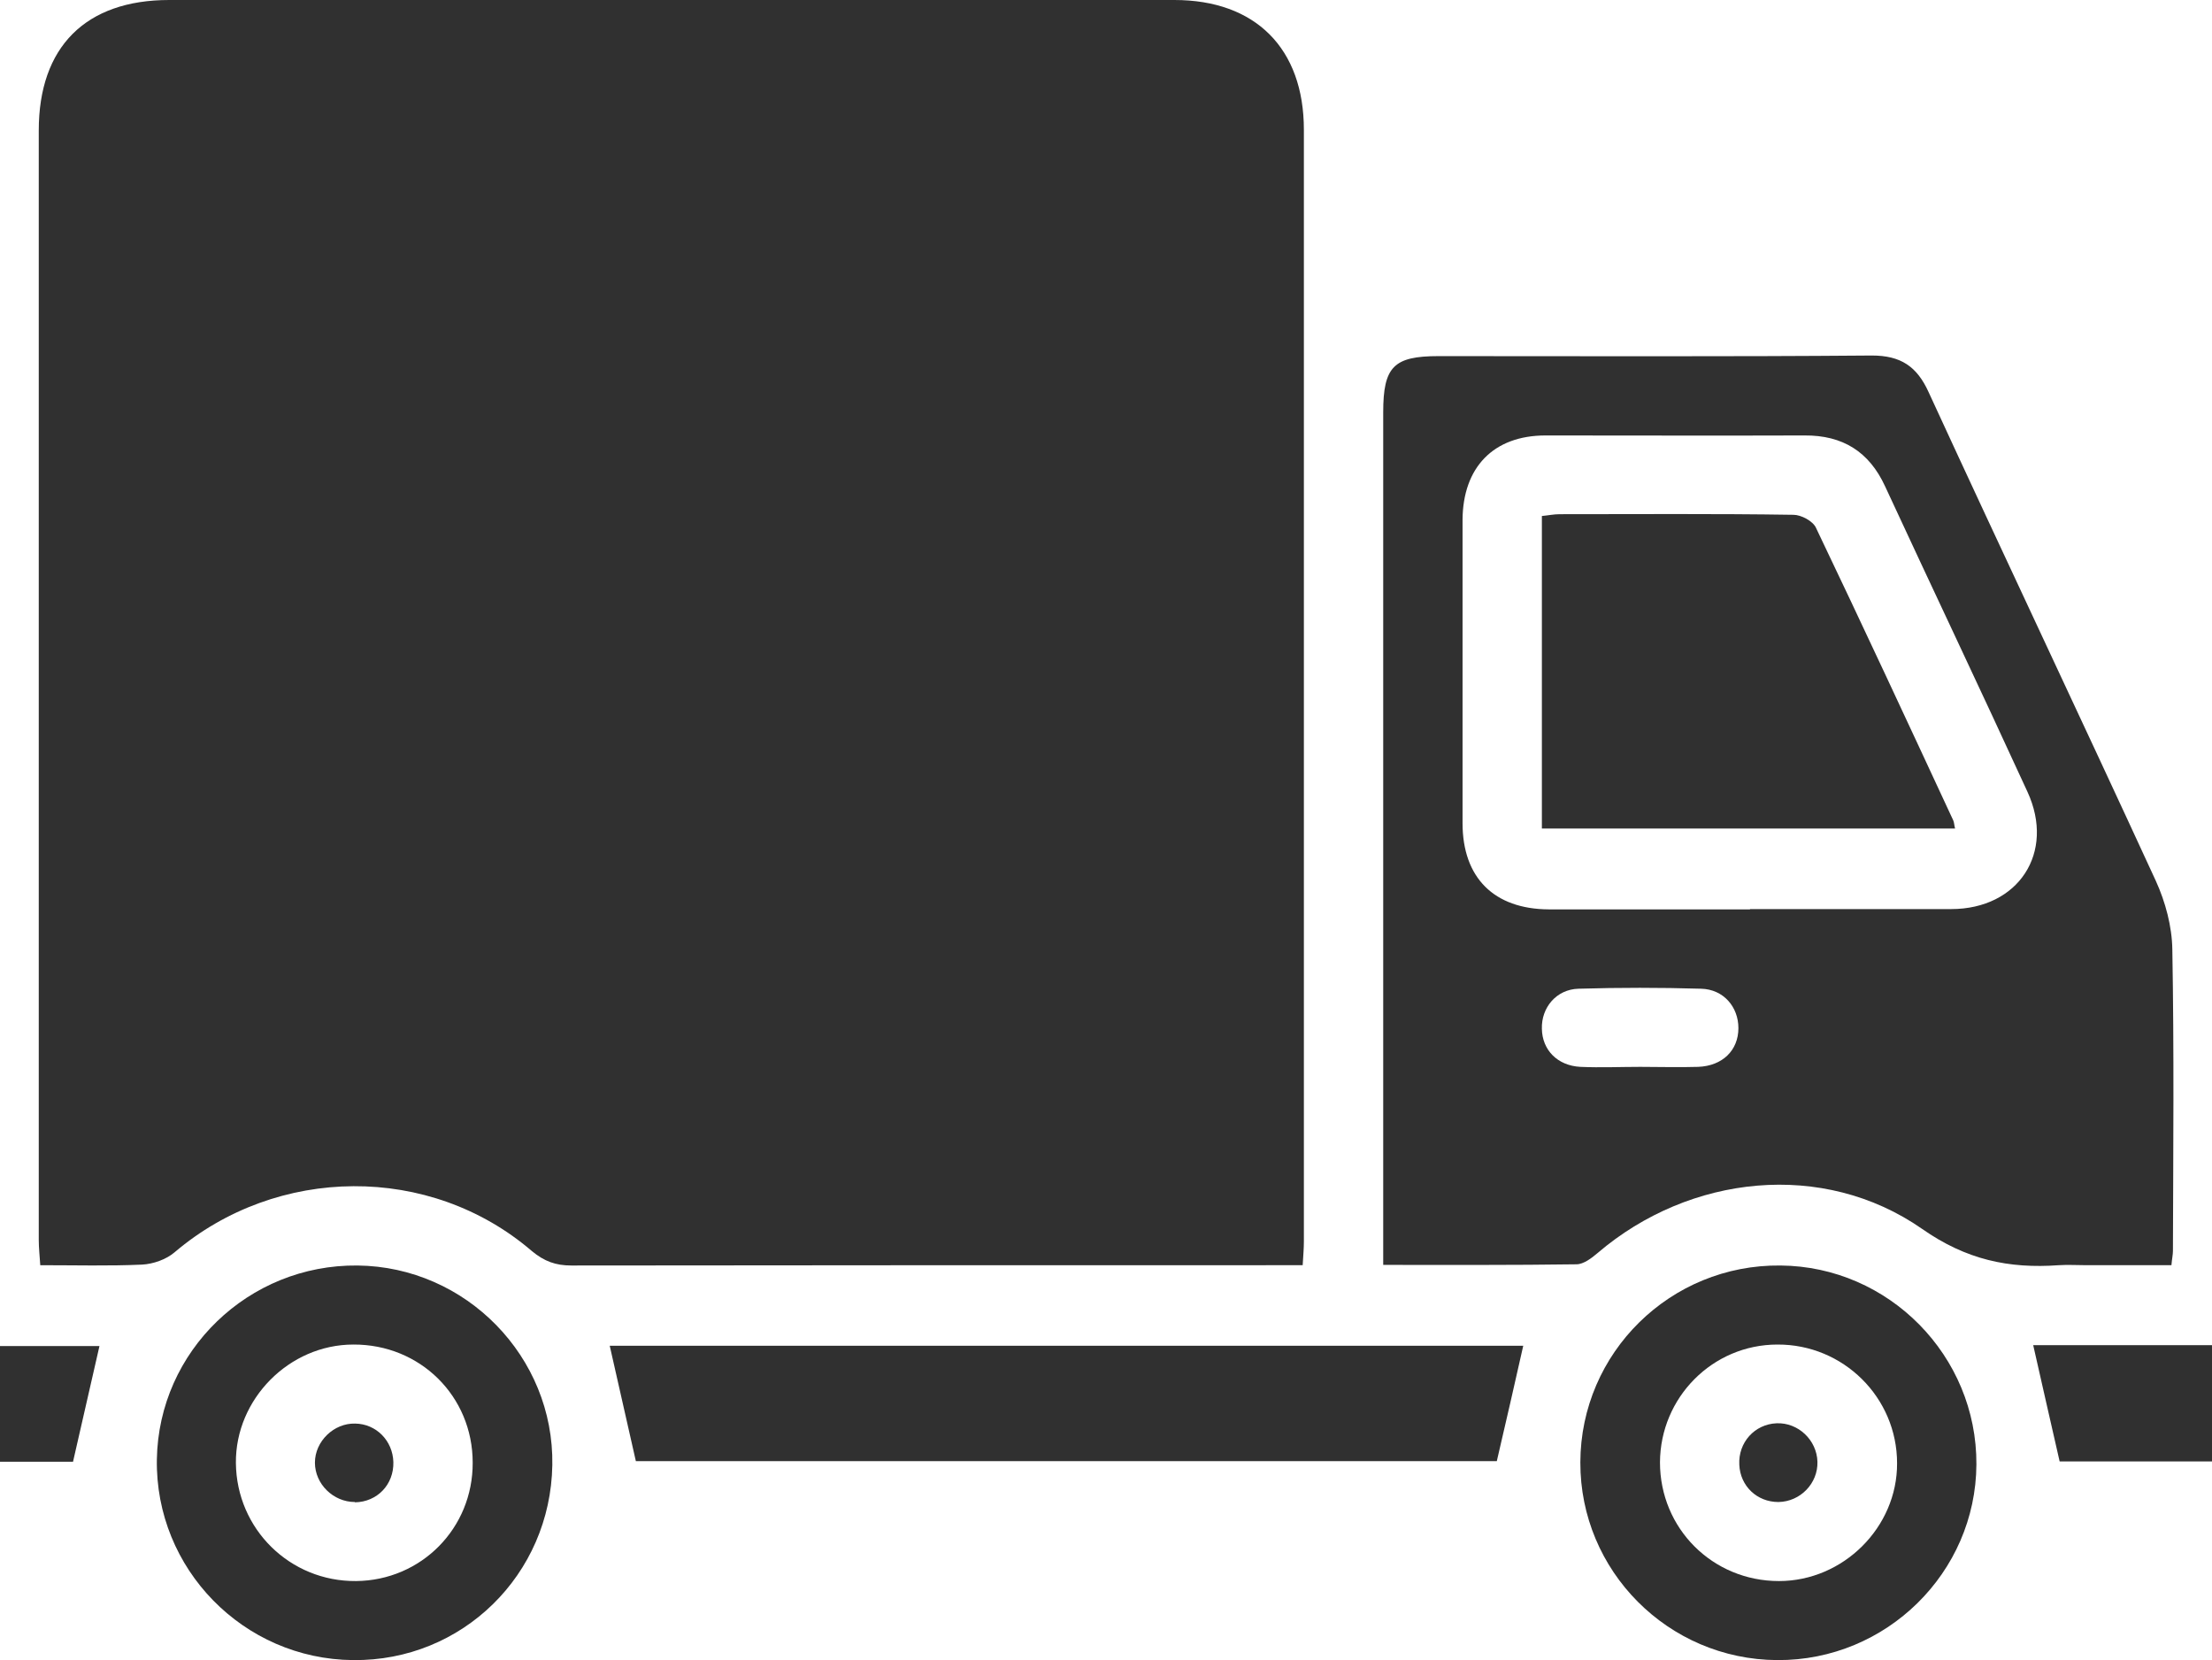 <svg viewBox="0 0 73.61 55.24" xmlns="http://www.w3.org/2000/svg" data-name="Capa 2" id="Capa_2">
  <defs>
    <style>
      .cls-1 {
        fill: #303030;
      }
    </style>
  </defs>
  <g data-name="Capa 2" id="Capa_2-2">
    <g>
      <path d="M43.36,42.1h-.84c-7.84,0-15.67,0-23.51,.01-.52,0-.9-.14-1.31-.48-3.39-2.91-8.48-2.86-11.89,.04-.28,.24-.71,.39-1.08,.41-1.1,.05-2.2,.02-3.39,.02-.02-.31-.05-.58-.05-.84,0-12.31,0-24.61,0-36.92C1.29,1.56,2.85,0,5.63,0,16.78,0,27.93,0,39.08,0c2.7,0,4.31,1.61,4.31,4.32,0,12.33,0,24.66,0,36.99,0,.23-.02,.45-.04,.79Z" class="cls-1"></path>
      <path d="M46.03,42.1c0-.38,0-.66,0-.94,0-9.15,0-18.3,0-27.44,0-1.52,.35-1.87,1.84-1.87,4.81,0,9.61,.02,14.42-.02,.96,0,1.5,.36,1.89,1.22,2.5,5.43,5.06,10.83,7.56,16.26,.32,.7,.54,1.52,.55,2.29,.06,3.34,.03,6.68,.02,10.02,0,.13-.03,.25-.05,.48h-2.83c-.31,0-.62-.02-.92,0-1.66,.12-3.08-.18-4.55-1.21-3.29-2.29-7.73-1.81-10.79,.8-.2,.17-.47,.38-.71,.38-2.1,.03-4.21,.02-6.43,.02Zm12.2-11.85c2.23,0,4.47,0,6.7,0,2.24,0,3.47-1.88,2.54-3.9-1.56-3.4-3.17-6.78-4.74-10.17-.53-1.15-1.41-1.7-2.68-1.69-2.87,.01-5.75,0-8.62,0-1.73,0-2.75,1.06-2.76,2.81,0,3.36,0,6.72,0,10.09,0,1.82,1.05,2.86,2.87,2.87,2.23,0,4.47,0,6.7,0Zm-3.65,5.25c.64,0,1.28,.02,1.93,0,.81-.03,1.34-.55,1.34-1.29,0-.7-.49-1.29-1.24-1.31-1.36-.04-2.72-.04-4.08,0-.74,.02-1.24,.63-1.22,1.33,.01,.71,.52,1.23,1.28,1.27,.67,.03,1.34,0,2,0Z" class="cls-1"></path>
      <path d="M50.69,44.78c-.28,1.25-.57,2.51-.88,3.84H21.16c-.29-1.28-.58-2.55-.87-3.84h30.4Z" class="cls-1"></path>
      <path d="M59.14,55.24c-3.63-.02-6.56-2.97-6.55-6.58,.01-3.65,3-6.59,6.66-6.55,3.61,.03,6.54,3.01,6.52,6.62-.02,3.6-3,6.53-6.62,6.51Zm.06-2.63c2.14,0,3.94-1.79,3.93-3.92,0-2.19-1.79-3.96-3.98-3.95-2.16,0-3.9,1.76-3.91,3.92,0,2.2,1.75,3.95,3.96,3.95Z" class="cls-1"></path>
      <path d="M11.75,55.24c-3.65-.03-6.59-3.04-6.53-6.68,.06-3.6,3.05-6.49,6.68-6.45,3.61,.04,6.54,3.04,6.48,6.64-.06,3.65-3,6.53-6.63,6.49Zm3.98-6.57c0-2.21-1.75-3.94-3.97-3.93-2.14,0-3.93,1.82-3.91,3.94,.02,2.2,1.8,3.95,4,3.93,2.17-.02,3.89-1.76,3.88-3.94Z" class="cls-1"></path>
      <path d="M73.61,48.63h-5.07c-.3-1.32-.59-2.58-.88-3.87h5.95v3.87Z" class="cls-1"></path>
      <path d="M2.43,48.64H0v-3.85H3.31c-.28,1.23-.57,2.49-.88,3.85Z" class="cls-1"></path>
      <path d="M51.31,27.57v-10.4c.21-.02,.4-.06,.59-.06,2.59,0,5.18-.02,7.78,.02,.26,0,.65,.21,.75,.43,1.55,3.24,3.06,6.49,4.57,9.74,.03,.07,.03,.15,.06,.27h-13.75Z" class="cls-1"></path>
      <path d="M60.48,48.64c.02,.72-.57,1.33-1.3,1.34-.71,0-1.27-.53-1.3-1.24-.04-.74,.51-1.35,1.24-1.38,.72-.03,1.34,.56,1.36,1.28Z" class="cls-1"></path>
      <path d="M11.81,49.98c-.72,0-1.33-.6-1.33-1.31,0-.71,.63-1.32,1.34-1.3,.7,.01,1.25,.57,1.27,1.28,.02,.75-.54,1.33-1.28,1.34Z" class="cls-1"></path>
    </g>
  </g>
</svg>
